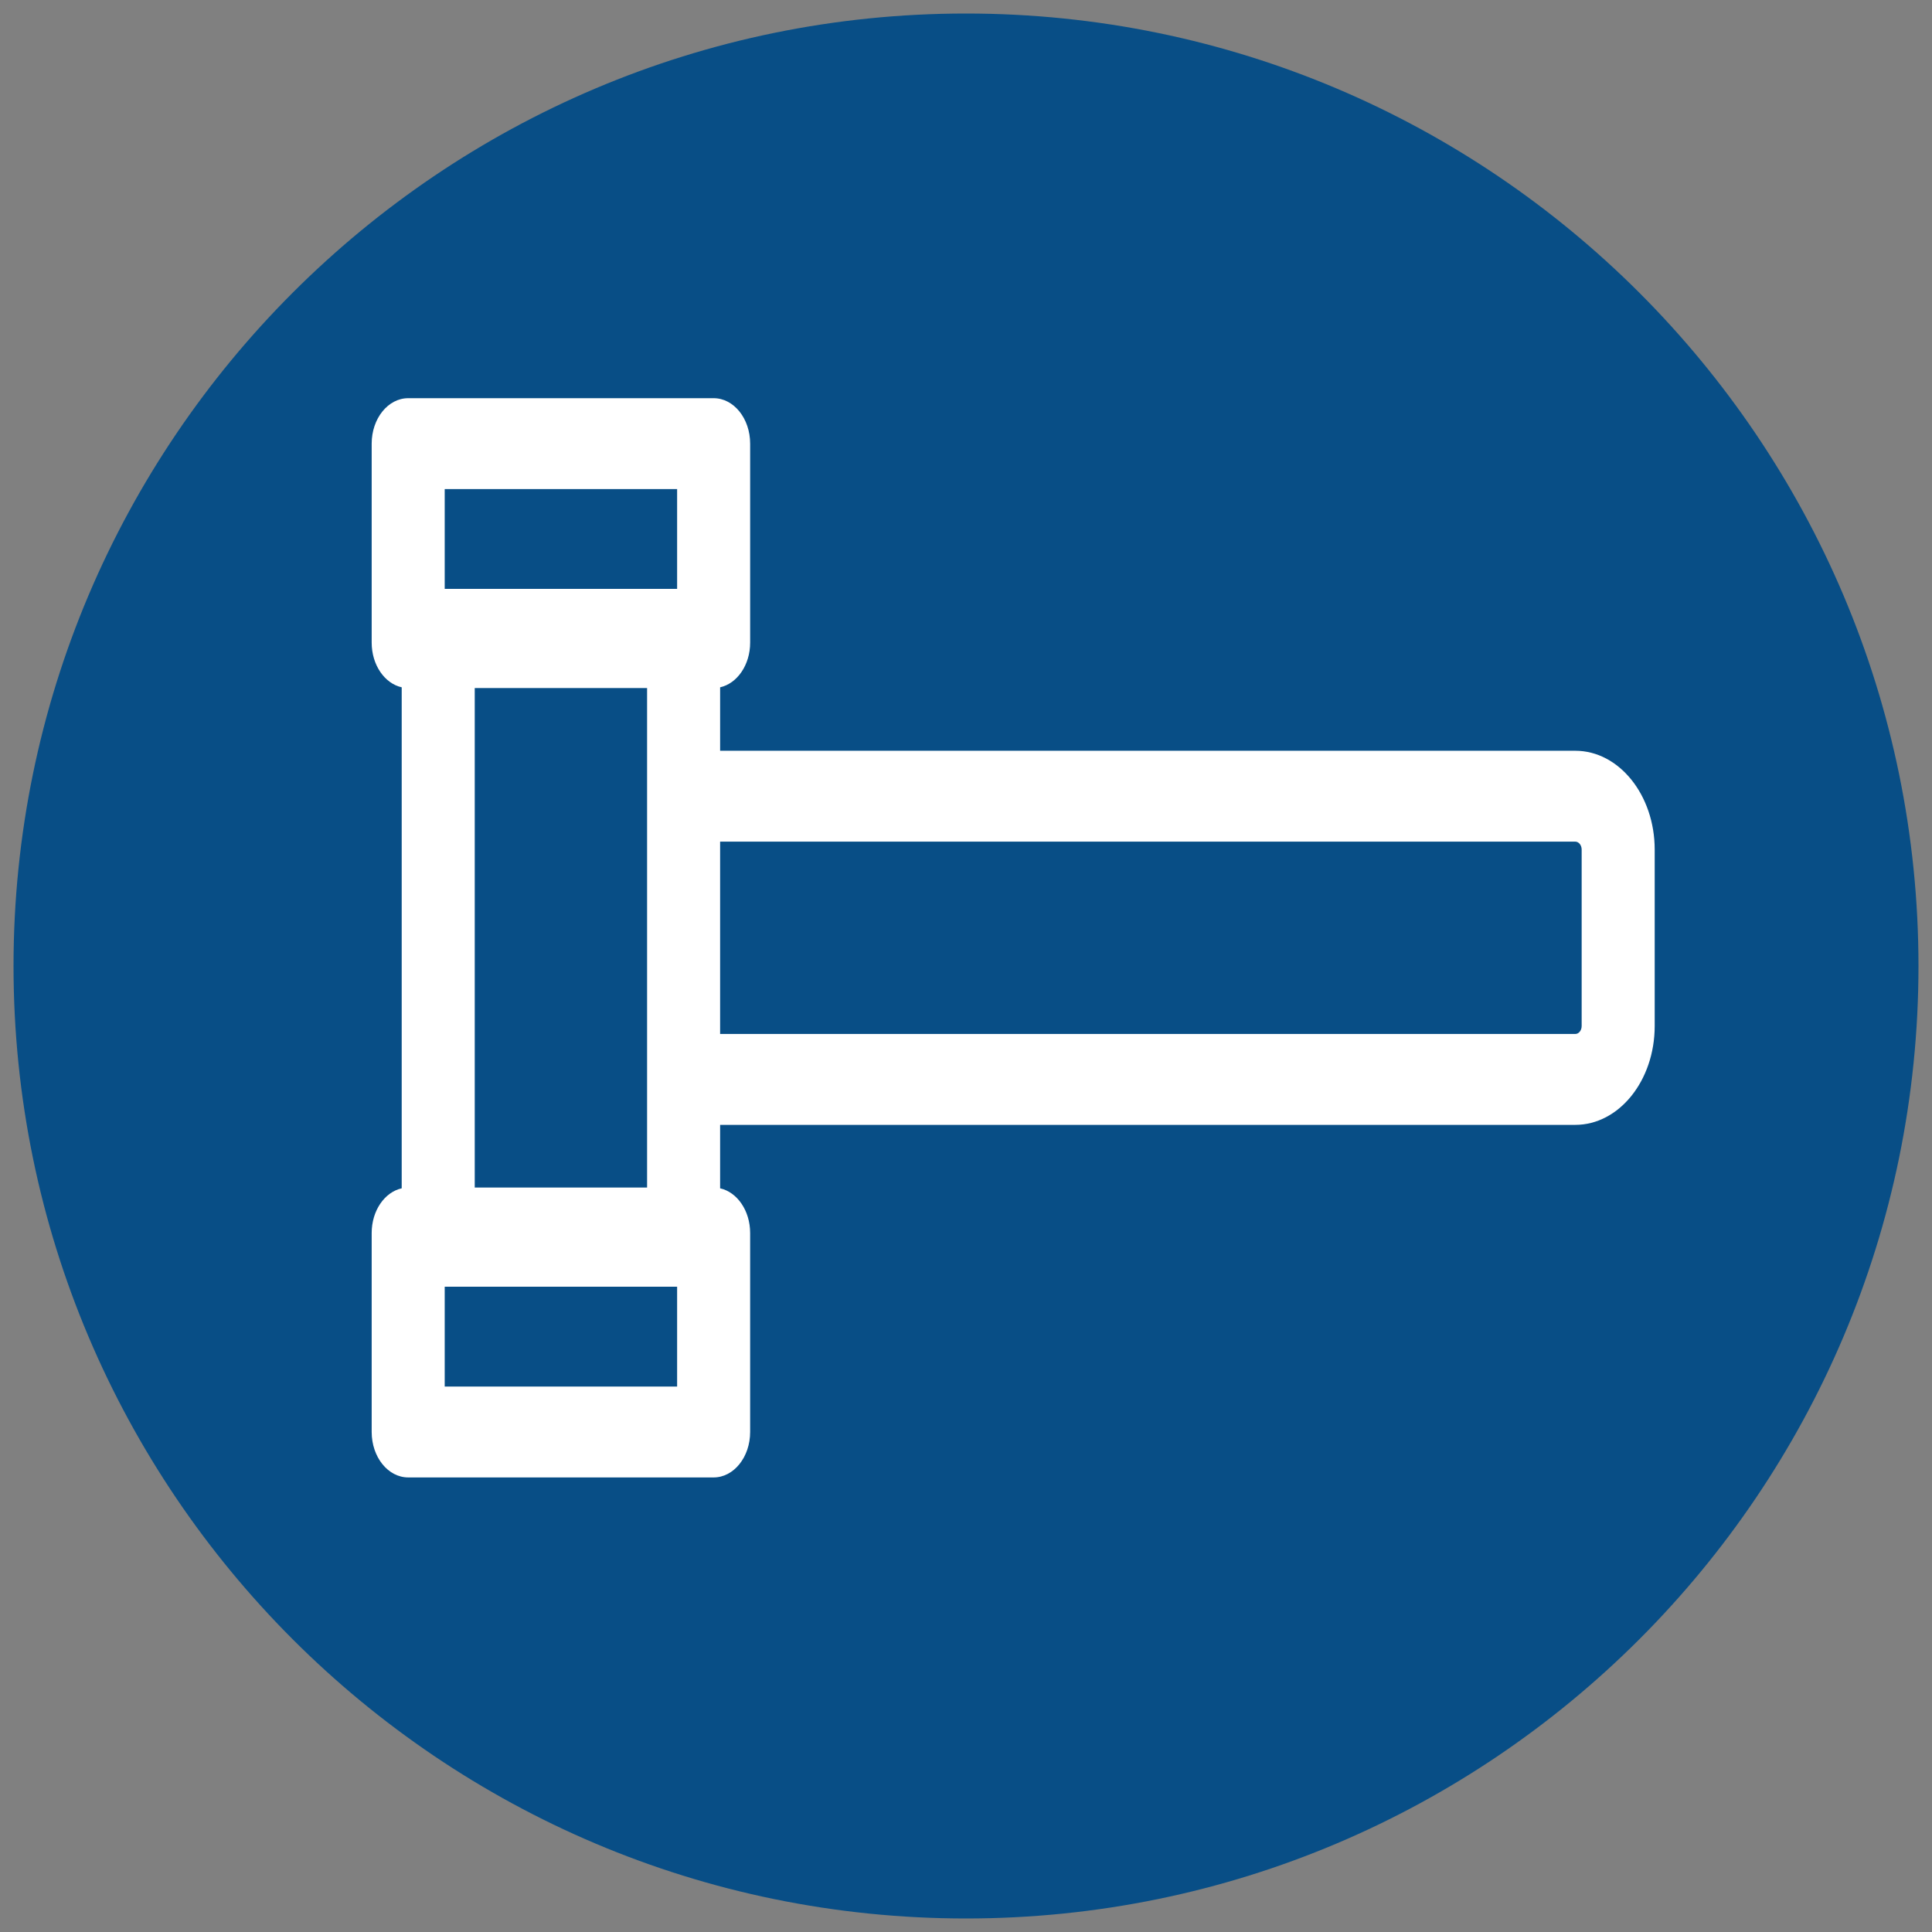 <?xml version="1.0" encoding="UTF-8" standalone="no"?>
<!-- Generator: Adobe Illustrator 21.1.0, SVG Export Plug-In . SVG Version: 6.00 Build 0)  -->

<svg
   xmlns:dc="http://purl.org/dc/elements/1.1/"
   xmlns:cc="http://creativecommons.org/ns#"
   xmlns:rdf="http://www.w3.org/1999/02/22-rdf-syntax-ns#"
   xmlns:svg="http://www.w3.org/2000/svg"
   xmlns="http://www.w3.org/2000/svg"
   xmlns:sodipodi="http://sodipodi.sourceforge.net/DTD/sodipodi-0.dtd"
   xmlns:inkscape="http://www.inkscape.org/namespaces/inkscape"
   version="1.1"
   id="Layer_1"
   x="0px"
   y="0px"
   viewBox="0 0 100 100"
   style="enable-background:new 0 0 100 100;"
   xml:space="preserve"
   sodipodi:docname="hammer.svg"
   inkscape:version="0.92.2 (5c3e80d, 2017-08-06)"><rect x="0" y="0" width="100" height="100" fill="#808080" stroke="none"/><defs
     id="defs40" /><sodipodi:namedview
     pagecolor="#ffffff"
     bordercolor="#666666"
     borderopacity="1"
     objecttolerance="10"
     gridtolerance="10"
     guidetolerance="10"
     inkscape:pageopacity="0"
     inkscape:pageshadow="2"
     inkscape:window-width="1920"
     inkscape:window-height="986"
     id="namedview38"
     showgrid="false"
     inkscape:zoom="7.63"
     inkscape:cx="50"
     inkscape:cy="50"
     inkscape:window-x="-11"
     inkscape:window-y="-11"
     inkscape:window-maximized="1"
     inkscape:current-layer="Layer_1" /><style
     type="text/css"
     id="style27">
	.st0{fill:#084E86;}
	.st1{fill:#FFFFFF;}
</style><path
     class="st0"
     d="M50,0.7C22.8,0.7,0.7,22.8,0.7,50c0,27.2,22.1,49.3,49.3,49.3S99.3,77.2,99.3,50C99.3,22.8,77.2,0.7,50,0.7z"
     id="path29" /><g
     id="g107"
     transform="matrix(0,0.336,0.27,0,19.238,7.22)"
     style="fill:#ffffff"><path
       d="M 199.105,0 H 168.45 c -3.441,0 -6.296,2.485 -6.883,5.756 H 84.39 C 83.802,2.485 80.948,0 77.507,0 H 46.852 c -3.866,0 -7,3.134 -7,7 v 58.554 c 0,3.866 3.134,7 7,7 h 30.655 c 3.441,0 6.296,-2.485 6.883,-5.756 h 9.774 v 163.937 c 0,8.394 6.829,15.223 15.223,15.223 h 27.184 c 8.394,0 15.223,-6.829 15.223,-15.223 V 66.797 h 9.774 c 0.588,3.272 3.442,5.756 6.883,5.756 h 30.655 c 3.866,0 7,-3.134 7,-7 V 7 C 206.105,3.134 202.972,0 199.105,0 Z M 136.57,231.957 h -27.184 c -0.674,0 -1.223,-0.548 -1.223,-1.223 V 66.797 h 29.629 v 163.937 c 0.001,0.675 -0.548,1.223 -1.222,1.223 z M 84.507,19.756 H 161.45 V 52.797 H 84.507 Z M 53.852,14 H 69.23 V 58.554 H 53.852 Z M 192.105,58.554 H 176.727 V 14 h 15.378 z"
       id="path105"
       inkscape:connector-curvature="0"
       style="fill:#ffffff" /></g></svg>
